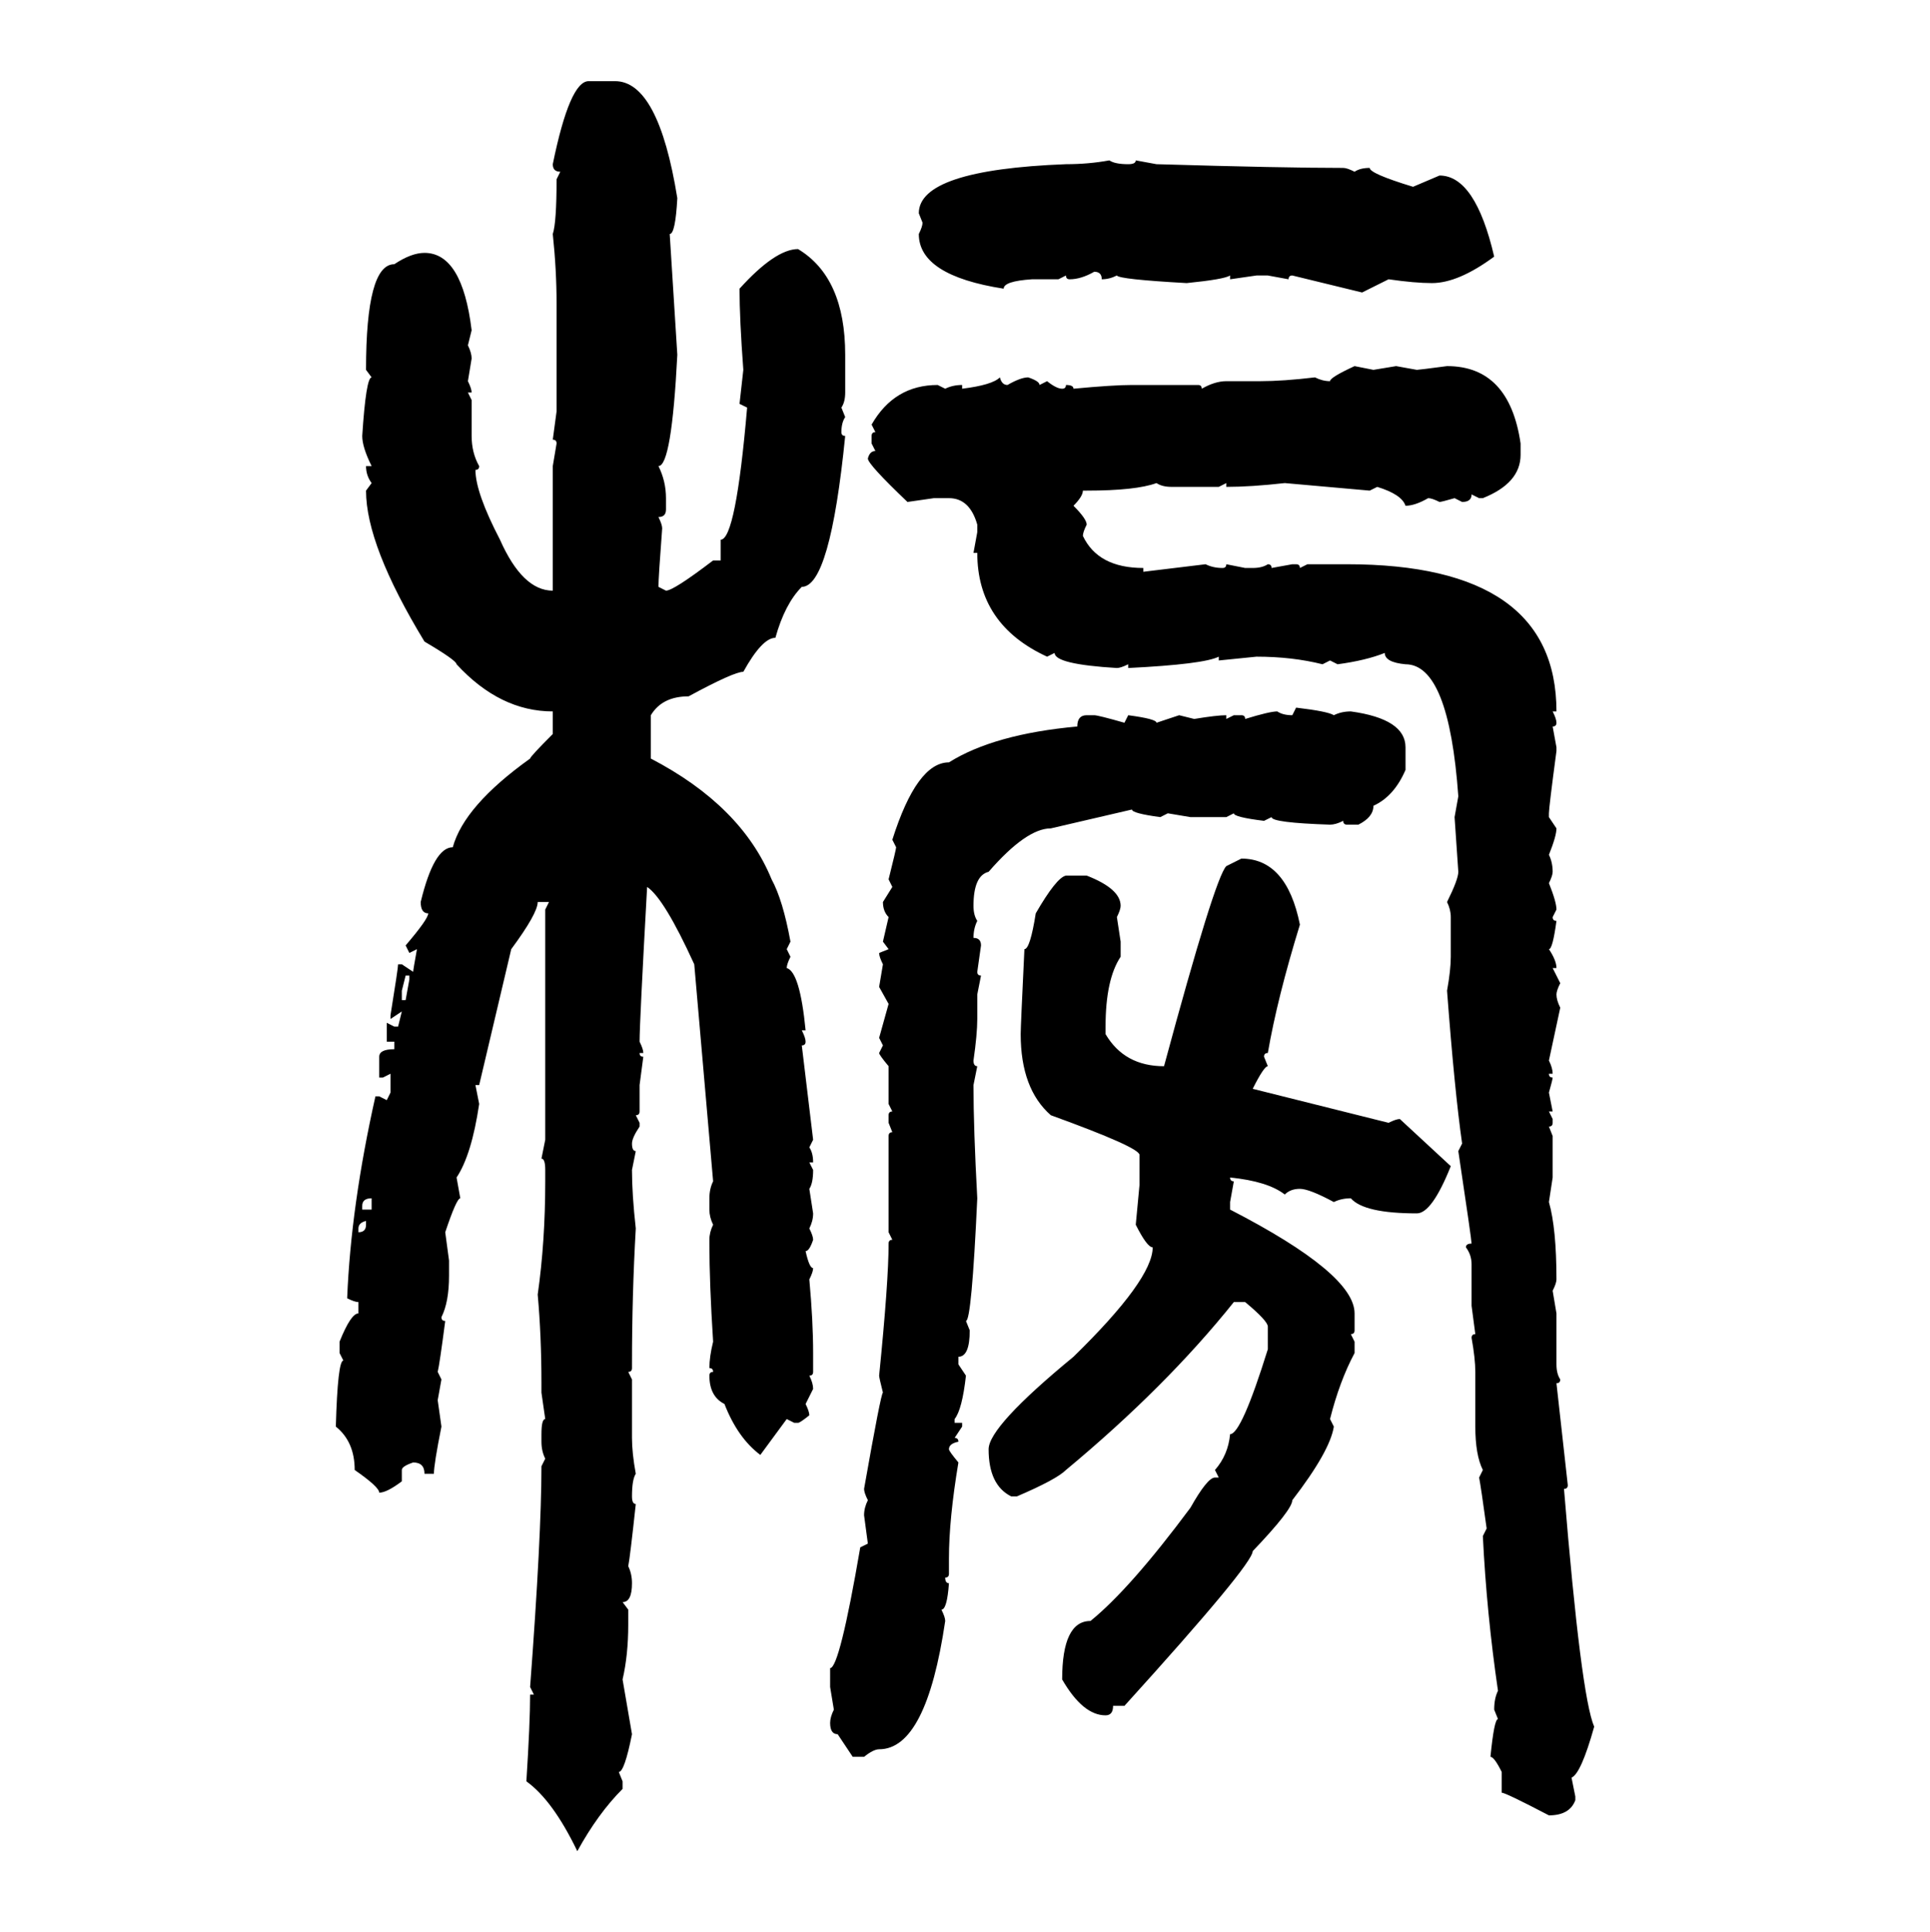 <svg xmlns="http://www.w3.org/2000/svg" xmlns:xlink="http://www.w3.org/1999/xlink" width="299.707" height="300"><path d="M91.41 12.60L91.41 12.60L95.51 12.60Q102.25 12.60 105.18 30.76L105.18 30.76Q104.88 36.33 104.00 36.33L104.00 36.33L105.18 55.08Q104.30 72.36 102.25 72.36L102.25 72.36Q103.42 74.71 103.42 77.34L103.42 77.34L103.42 79.10Q103.42 80.27 102.25 80.27L102.25 80.27Q102.83 81.45 102.83 82.03L102.83 82.03Q102.25 89.65 102.25 91.11L102.25 91.11L103.42 91.70Q104.59 91.70 110.74 87.01L110.74 87.01L111.91 87.01L111.91 83.79Q114.26 83.79 116.02 63.28L116.02 63.28L114.84 62.70L115.43 57.42Q114.84 49.51 114.84 44.82L114.84 44.82Q120.41 38.67 123.93 38.67L123.93 38.67Q131.25 43.07 131.25 55.08L131.25 55.08L131.25 60.94Q131.25 62.40 130.66 63.28L130.66 63.28L131.25 64.75Q130.66 65.63 130.66 67.09L130.66 67.09Q130.66 67.68 131.25 67.68L131.25 67.68Q128.91 91.11 124.51 91.11L124.51 91.11Q121.88 93.75 120.41 99.02L120.41 99.02Q118.36 99.02 115.43 104.30L115.43 104.30Q113.96 104.30 106.93 108.11L106.93 108.11Q102.83 108.11 101.07 111.04L101.07 111.04L101.07 117.77Q115.14 125.10 119.82 136.52L119.82 136.52Q121.58 139.75 122.75 146.19L122.75 146.19L122.17 147.36L122.75 148.54Q122.17 149.71 122.17 150.29L122.17 150.29Q124.22 150.88 125.10 159.96L125.10 159.96L124.51 159.96Q125.10 161.13 125.10 161.72L125.10 161.72Q125.10 162.30 124.51 162.30L124.51 162.30L126.27 176.95L125.68 178.13Q126.27 179.00 126.27 180.47L126.27 180.47L125.68 180.47L126.27 181.64Q126.27 183.69 125.68 184.57L125.68 184.57L126.27 188.38Q126.27 189.55 125.68 190.72L125.68 190.72Q126.27 191.89 126.27 192.48L126.27 192.48Q125.68 194.24 125.10 194.24L125.10 194.24Q125.68 196.88 126.27 196.88L126.27 196.88Q126.27 197.46 125.68 198.63L125.68 198.63Q126.27 205.08 126.27 210.06L126.27 210.06L126.27 212.99Q126.27 213.57 125.68 213.57L125.68 213.57Q126.27 214.75 126.27 215.63L126.27 215.63L125.10 217.97Q125.68 219.14 125.68 219.73L125.68 219.73Q124.22 220.90 123.93 220.90L123.93 220.90L123.34 220.90L122.17 220.31L118.07 225.88Q114.55 223.24 112.50 217.97L112.50 217.97Q110.16 216.80 110.16 213.57L110.16 213.57Q110.16 212.99 110.74 212.99L110.74 212.99Q110.74 212.40 110.16 212.40L110.16 212.40Q110.16 210.64 110.74 208.30L110.74 208.30Q110.16 199.22 110.16 193.07L110.16 193.07L110.16 192.48Q110.16 191.31 110.74 190.14L110.74 190.14Q110.16 188.96 110.16 187.79L110.16 187.79L110.16 186.04Q110.16 184.57 110.74 183.40L110.74 183.40L107.81 149.71Q103.13 139.45 100.49 137.70L100.49 137.70Q99.32 158.79 99.32 161.72L99.32 161.72Q99.90 162.89 99.90 163.48L99.90 163.48L99.32 163.48Q99.32 164.06 99.90 164.06L99.90 164.06L99.32 168.46L99.32 172.56Q99.32 173.14 98.73 173.14L98.73 173.14L99.32 174.32L99.32 174.90Q98.14 176.66 98.14 177.54L98.14 177.54Q98.14 178.71 98.73 178.71L98.73 178.71L98.14 181.64Q98.14 185.45 98.73 190.72L98.73 190.72Q98.14 200.98 98.14 211.82L98.14 211.82L98.14 212.40Q98.14 212.99 97.56 212.99L97.56 212.99L98.14 214.16L98.14 223.24Q98.14 225.59 98.73 228.81L98.73 228.81Q98.14 229.69 98.14 232.32L98.14 232.32Q98.14 233.50 98.73 233.50L98.73 233.50Q97.85 241.70 97.56 243.16L97.56 243.16Q98.14 244.34 98.14 245.80L98.14 245.80Q98.14 248.73 96.68 248.73L96.68 248.73L97.56 249.90L97.56 252.25Q97.56 256.93 96.68 260.74L96.68 260.74L98.14 269.24Q96.97 275.10 96.09 275.10L96.09 275.10L96.68 276.56L96.68 277.73Q92.87 281.54 89.65 287.40L89.65 287.40Q85.84 279.49 81.74 276.56L81.74 276.56Q82.32 267.48 82.32 263.09L82.32 263.09L82.91 263.09L82.32 261.91Q84.08 238.48 84.08 227.64L84.08 227.64L84.67 226.46Q84.08 225.29 84.08 223.83L84.08 223.83L84.08 222.66Q84.08 220.31 84.67 220.31L84.67 220.31L84.08 216.21L84.08 214.75Q84.08 207.42 83.50 200.98L83.50 200.98Q84.67 192.77 84.67 183.40L84.67 183.40L84.67 181.64Q84.67 179.88 84.08 179.88L84.08 179.88L84.67 176.95L84.67 141.21L85.25 140.04L83.50 140.04Q83.50 141.80 79.39 147.36L79.39 147.36L74.41 168.46L73.83 168.46L74.41 171.39Q73.24 179.30 70.90 182.81L70.90 182.81L71.48 186.04Q70.90 186.04 69.14 191.31L69.14 191.31L69.73 195.70L69.73 198.05Q69.73 202.15 68.55 204.49L68.55 204.49Q68.55 205.08 69.14 205.08L69.14 205.08Q68.26 211.82 67.97 212.99L67.97 212.99L68.55 214.16L67.97 217.38L68.55 221.48Q67.38 227.34 67.38 228.81L67.38 228.81L65.92 228.81Q65.92 227.05 64.16 227.05L64.16 227.05Q62.40 227.64 62.40 228.22L62.40 228.22L62.40 229.98Q60.06 231.74 58.89 231.74L58.89 231.74Q58.89 230.86 55.08 228.22L55.08 228.22Q55.08 223.83 52.15 221.48L52.15 221.48Q52.44 211.23 53.32 211.23L53.32 211.23L52.73 210.06L52.73 208.30Q54.49 203.91 55.66 203.91L55.66 203.91L55.66 202.15Q55.08 202.15 53.91 201.56L53.91 201.56Q54.49 187.21 58.30 170.21L58.30 170.21L58.89 170.21L60.06 170.80L60.64 169.63L60.64 166.70L59.47 167.29L58.89 167.29L58.89 164.06Q58.89 162.89 61.23 162.89L61.23 162.89L61.23 161.72L60.06 161.72L60.06 158.79L61.23 159.38L61.82 159.38L62.40 157.03L60.64 158.20L60.64 157.62Q61.82 150.29 61.82 149.71L61.82 149.71L62.40 149.71L64.16 150.88Q64.16 150.59 64.75 147.36L64.75 147.36L63.57 147.95L62.99 146.78Q66.50 142.68 66.50 141.80L66.50 141.80Q65.33 141.80 65.33 140.04L65.33 140.04Q67.38 131.54 70.31 131.54L70.31 131.54Q72.07 125.10 82.32 117.77L82.32 117.77Q82.32 117.48 85.84 113.96L85.84 113.96L85.84 110.45Q77.64 110.45 70.90 103.13L70.90 103.13Q70.90 102.54 65.92 99.61L65.92 99.61Q56.84 84.67 56.84 76.17L56.84 76.17L57.71 75Q56.84 73.83 56.84 72.36L56.84 72.36L57.71 72.36Q56.25 69.43 56.25 67.68L56.25 67.68Q56.84 58.59 57.71 58.59L57.71 58.59L56.84 57.42Q56.84 41.02 61.23 41.02L61.23 41.02Q63.87 39.26 65.92 39.26L65.92 39.26Q71.78 39.26 73.24 51.27L73.24 51.27L72.66 53.61Q73.24 54.79 73.24 55.66L73.24 55.66L72.66 59.18Q73.24 60.35 73.24 60.94L73.24 60.94L72.66 60.94L73.24 62.11L73.24 67.68Q73.24 70.31 74.41 72.36L74.41 72.36Q74.41 72.95 73.83 72.95L73.83 72.95Q73.83 76.46 77.64 83.79L77.64 83.79Q81.15 91.70 85.84 91.70L85.84 91.70L85.84 72.36L86.43 68.85Q86.43 68.26 85.84 68.26L85.84 68.26L86.43 63.87L86.43 47.17Q86.43 41.89 85.84 36.33L85.84 36.33Q86.43 34.57 86.43 27.83L86.43 27.83L87.01 26.66Q85.84 26.66 85.84 25.49L85.84 25.49Q88.48 12.60 91.41 12.60ZM172.27 24.90L172.27 24.90Q173.14 25.49 175.20 25.49L175.20 25.49Q176.37 25.49 176.37 24.90L176.37 24.90L179.59 25.49Q199.22 26.07 208.59 26.07L208.59 26.07Q209.18 26.07 210.35 26.66L210.35 26.66Q211.23 26.07 212.70 26.07L212.70 26.07Q212.70 26.95 219.43 29.00L219.43 29.00L223.54 27.25Q229.10 27.25 232.03 39.84L232.03 39.84Q226.46 43.95 222.36 43.95L222.36 43.95Q219.73 43.95 215.63 43.36L215.63 43.36L211.52 45.41L200.68 42.77Q200.10 42.77 200.10 43.36L200.10 43.36L196.88 42.77L195.12 42.77L191.02 43.36L191.02 42.77Q190.14 43.36 184.28 43.95L184.28 43.95Q173.73 43.36 173.44 42.77L173.44 42.77Q172.27 43.36 171.09 43.36L171.09 43.36Q171.09 42.19 169.92 42.19L169.92 42.19Q167.87 43.36 166.11 43.36L166.11 43.36Q165.53 43.36 165.53 42.77L165.53 42.77L164.36 43.36L160.25 43.36Q155.86 43.65 155.86 44.82L155.86 44.82Q142.68 42.77 142.68 36.33L142.68 36.33Q143.26 35.16 143.26 34.57L143.26 34.57L142.68 33.11Q142.68 26.37 165.53 25.49L165.53 25.49Q169.04 25.49 172.27 24.90ZM210.35 56.84L210.35 56.84L213.28 57.42L216.80 56.84L220.02 57.42Q220.31 57.42 224.71 56.84L224.71 56.84Q234.38 56.84 236.13 68.85L236.13 68.85L236.13 70.61Q236.13 75 230.27 77.34L230.27 77.34L229.69 77.34L228.52 76.76Q228.52 77.93 227.05 77.93L227.05 77.93L225.88 77.34Q223.83 77.93 223.54 77.93L223.54 77.93Q222.36 77.34 221.78 77.34L221.78 77.34Q219.73 78.52 218.26 78.52L218.26 78.52Q217.68 76.76 213.87 75.59L213.87 75.59L212.70 76.17L199.51 75Q194.24 75.59 190.43 75.59L190.43 75.59L190.43 75L189.26 75.59L181.93 75.59Q180.47 75.59 179.59 75L179.59 75Q176.37 76.17 168.75 76.17L168.75 76.17L168.16 76.17Q168.16 77.05 166.70 78.52L166.70 78.52Q168.75 80.57 168.75 81.45L168.75 81.45Q168.16 82.62 168.16 83.20L168.16 83.20Q170.51 88.18 177.54 88.18L177.54 88.18L177.54 88.77L187.21 87.60Q188.38 88.18 189.84 88.18L189.84 88.18Q190.43 88.18 190.43 87.60L190.43 87.60L193.36 88.18L194.53 88.18Q196.00 88.18 196.88 87.60L196.88 87.60Q197.46 87.60 197.46 88.18L197.46 88.18L200.68 87.60L201.27 87.60Q201.86 87.60 201.86 88.18L201.86 88.18L203.03 87.60L209.18 87.60Q241.70 87.60 241.70 110.45L241.70 110.45L241.11 110.45Q241.70 111.62 241.70 112.21L241.70 112.21Q241.70 112.79 241.11 112.79L241.11 112.79L241.70 116.02L241.70 116.60Q240.53 125.39 240.53 126.27L240.53 126.27L240.53 126.86L241.70 128.61Q241.70 129.79 240.53 132.71L240.53 132.71Q241.11 133.89 241.11 135.35L241.11 135.35Q241.11 135.94 240.53 137.11L240.53 137.11Q241.70 140.04 241.70 141.21L241.70 141.21L241.11 142.38Q241.11 142.97 241.70 142.97L241.70 142.97Q241.11 147.36 240.53 147.36L240.53 147.36Q241.70 149.12 241.70 150.29L241.70 150.29L241.11 150.29L242.29 152.64Q241.70 153.81 241.70 154.39L241.70 154.39Q241.70 155.27 242.29 156.45L242.29 156.45L240.53 164.65Q241.11 165.82 241.11 166.70L241.11 166.70L240.53 166.70Q240.53 167.29 241.11 167.29L241.11 167.29Q241.11 167.58 240.53 169.63L240.53 169.63L241.11 172.56L240.53 172.56L241.11 173.73L241.11 174.32Q241.11 174.90 240.53 174.90L240.53 174.90L241.11 176.37L241.11 182.81L240.53 186.62Q241.70 190.72 241.70 198.63L241.70 198.63Q241.70 199.22 241.11 200.39L241.11 200.39L241.70 203.91L241.70 211.82Q241.70 213.28 242.29 214.16L242.29 214.16Q242.29 214.75 241.70 214.75L241.70 214.75L243.46 230.57Q243.46 231.15 242.87 231.15L242.87 231.15Q245.51 263.38 247.56 268.07L247.56 268.07Q245.51 275.39 244.04 275.98L244.04 275.98L244.63 278.91L244.63 279.49Q243.75 281.84 240.53 281.84L240.53 281.84Q233.79 278.32 233.20 278.32L233.20 278.32L233.20 275.10Q232.03 272.75 231.45 272.75L231.45 272.75Q232.03 266.89 232.62 266.89L232.62 266.89L232.03 265.43Q232.03 263.67 232.62 262.50L232.62 262.50Q230.86 250.49 230.27 238.48L230.27 238.48L230.86 237.30Q229.98 230.86 229.69 229.39L229.69 229.39L230.27 228.22Q229.10 225.88 229.10 221.48L229.10 221.48L229.10 212.99Q229.10 210.94 228.52 207.71L228.52 207.71Q228.52 207.13 229.10 207.13L229.10 207.13L228.52 202.73L228.52 196.29Q228.52 194.82 227.64 193.65L227.64 193.65Q227.64 193.07 228.52 193.07L228.52 193.07Q228.52 192.48 226.46 178.71L226.46 178.71L227.05 177.54Q225.88 169.34 224.71 153.81L224.71 153.81Q225.29 150.59 225.29 148.54L225.29 148.54L225.29 142.38Q225.29 141.21 224.71 140.04L224.71 140.04Q226.46 136.52 226.46 135.35L226.46 135.35L225.88 126.86L226.46 123.63Q225 103.13 218.26 103.13L218.26 103.13Q215.04 102.83 215.04 101.37L215.04 101.37Q212.11 102.54 207.71 103.13L207.71 103.13L206.54 102.54L205.37 103.13Q200.68 101.95 195.12 101.95L195.12 101.95L189.26 102.54L189.26 101.95Q186.91 103.13 175.20 103.71L175.20 103.71L175.20 103.13Q174.02 103.71 173.44 103.71L173.44 103.71Q163.77 103.13 163.77 101.37L163.77 101.37L162.60 101.95Q151.76 96.97 151.76 85.84L151.76 85.84L151.17 85.84L151.76 82.62L151.76 81.45Q150.59 77.34 147.36 77.34L147.36 77.34L145.02 77.34L140.92 77.93Q134.77 72.07 134.77 71.19L134.77 71.19Q135.06 70.02 135.94 70.02L135.94 70.02L135.35 68.85L135.35 67.68Q135.35 67.09 135.94 67.09L135.94 67.09L135.35 65.92Q138.87 59.77 145.61 59.77L145.61 59.77L146.78 60.35Q147.95 59.77 149.41 59.77L149.41 59.77L149.41 60.35Q154.10 59.77 155.27 58.59L155.27 58.59Q155.57 59.77 156.45 59.77L156.45 59.77Q158.50 58.59 159.67 58.59L159.67 58.59Q161.43 59.18 161.43 59.77L161.43 59.77L162.60 59.18Q164.06 60.35 164.94 60.35L164.94 60.35Q165.53 60.35 165.53 59.77L165.53 59.77Q166.70 59.77 166.70 60.35L166.70 60.35Q172.85 59.77 175.78 59.77L175.78 59.77L186.04 59.77Q186.62 59.77 186.62 60.35L186.62 60.35Q188.67 59.18 190.43 59.18L190.43 59.18L195.70 59.18Q199.22 59.18 204.20 58.59L204.20 58.59Q205.37 59.18 206.54 59.18L206.54 59.18Q206.54 58.59 210.35 56.84ZM200.68 111.04L201.27 109.86Q206.25 110.45 207.13 111.04L207.13 111.04Q208.30 110.45 209.77 110.45L209.77 110.45Q218.26 111.62 218.26 116.02L218.26 116.02L218.26 119.53Q216.50 123.63 213.28 125.10L213.28 125.10Q213.28 126.86 210.94 128.03L210.94 128.03L209.18 128.03Q208.59 128.03 208.59 127.44L208.59 127.44Q207.42 128.03 206.54 128.03L206.54 128.03Q197.46 127.73 197.46 126.86L197.46 126.86L196.29 127.44Q191.60 126.86 191.60 126.27L191.60 126.27L190.43 126.86L184.86 126.86L181.35 126.27L180.18 126.86Q175.78 126.27 175.78 125.68L175.78 125.68L163.18 128.61Q159.38 128.61 153.52 135.35L153.52 135.35Q151.17 135.94 151.17 140.63L151.17 140.63Q151.17 142.09 151.76 142.97L151.76 142.97Q151.17 144.14 151.17 145.61L151.17 145.61Q152.34 145.61 152.34 146.78L152.34 146.78L151.76 150.88Q151.76 151.46 152.34 151.46L152.34 151.46L151.76 154.39L151.76 158.20Q151.76 160.55 151.17 164.65L151.17 164.65Q151.17 165.53 151.76 165.53L151.76 165.53L151.17 168.46Q151.17 175.20 151.76 186.04L151.76 186.04Q150.88 205.08 150 205.08L150 205.08L150.59 206.54Q150.59 210.64 148.83 210.64L148.83 210.64L148.83 211.82L150 213.57Q149.41 218.85 148.24 220.31L148.24 220.31L148.24 220.90L149.41 220.90L149.41 221.48L148.24 223.24Q148.83 223.24 148.83 223.83L148.83 223.83Q147.36 224.12 147.36 225L147.36 225Q147.36 225.29 148.83 227.05L148.83 227.05Q147.36 235.84 147.36 241.99L147.36 241.99L147.36 244.34Q147.36 244.92 146.78 244.92L146.78 244.92Q146.78 245.80 147.36 245.80L147.36 245.80Q147.07 249.90 146.19 249.90L146.19 249.90Q146.78 251.07 146.78 251.66L146.78 251.66Q143.85 271.58 136.52 271.58L136.52 271.58Q135.64 271.58 134.18 272.75L134.18 272.75L132.42 272.75L130.08 269.24Q128.91 269.24 128.91 267.48L128.91 267.48Q128.91 266.60 129.49 265.43L129.49 265.43L128.91 261.91L128.91 258.98Q130.37 258.98 133.59 240.23L133.59 240.23L134.77 239.65L134.18 235.25Q134.18 234.08 134.77 232.91L134.77 232.91Q134.18 231.74 134.18 231.15L134.18 231.15Q136.82 216.21 137.11 216.21L137.11 216.21Q136.52 213.87 136.52 213.57L136.52 213.57Q137.99 198.93 137.99 193.07L137.99 193.07Q137.99 192.48 138.57 192.48L138.57 192.48L137.99 191.31L137.99 176.37Q137.99 175.78 138.57 175.78L138.57 175.78L137.99 174.32L137.99 173.14Q137.99 172.56 138.57 172.56L138.57 172.56L137.99 171.39L137.99 165.53Q136.52 163.77 136.52 163.48L136.52 163.48L137.11 162.30L136.52 161.13L137.99 155.86L136.52 153.22L137.11 149.71Q136.52 148.54 136.52 147.95L136.52 147.95L137.99 147.36L137.11 146.19L137.99 142.38Q137.11 141.50 137.11 140.04L137.11 140.04L138.57 137.70L137.99 136.52Q139.16 131.84 139.16 131.54L139.16 131.54L138.57 130.37Q142.38 118.36 147.36 118.36L147.36 118.36Q154.39 113.96 167.29 112.79L167.29 112.79Q167.29 111.04 168.75 111.04L168.75 111.04L169.92 111.04Q170.51 111.04 174.61 112.21L174.61 112.21L175.20 111.04Q179.59 111.62 179.59 112.21L179.59 112.21L183.11 111.04L185.45 111.62Q188.96 111.04 190.43 111.04L190.43 111.04L190.43 111.62L191.60 111.04L192.77 111.04Q193.36 111.04 193.36 111.62L193.36 111.62Q197.17 110.45 198.34 110.45L198.34 110.45Q199.22 111.04 200.68 111.04L200.68 111.04ZM190.43 134.47L192.77 133.30Q199.80 133.30 201.86 143.55L201.86 143.55Q198.34 154.98 196.88 163.48L196.88 163.48Q196.29 163.48 196.29 164.06L196.29 164.06L196.88 165.53Q196.29 165.53 194.53 169.04L194.53 169.04L215.63 174.32Q216.80 173.73 217.38 173.73L217.38 173.73L225.29 181.05Q222.36 188.38 220.02 188.38L220.02 188.38Q211.82 188.38 209.77 186.04L209.77 186.04Q208.30 186.04 207.13 186.62L207.13 186.62Q203.32 184.57 201.86 184.57L201.86 184.57Q200.39 184.57 199.51 185.45L199.51 185.45Q196.88 183.40 191.02 182.81L191.02 182.81Q191.02 183.40 191.60 183.40L191.60 183.40L191.02 186.62L191.02 187.79Q210.35 197.75 210.35 203.91L210.35 203.91L210.35 206.54Q210.35 207.13 209.77 207.13L209.77 207.13L210.35 208.30L210.35 210.06Q208.01 214.45 206.54 220.31L206.54 220.31L207.13 221.48Q206.54 225.29 200.68 232.91L200.68 232.91Q200.68 234.38 194.53 240.82L194.53 240.82Q194.53 242.87 174.61 264.84L174.61 264.84L172.85 264.84Q172.85 266.31 171.68 266.31L171.68 266.31Q168.16 266.31 164.94 260.74L164.94 260.74Q164.94 251.66 169.34 251.66L169.34 251.66Q175.49 246.68 184.86 234.08L184.86 234.08Q187.50 229.39 188.67 229.39L188.67 229.39L189.26 229.39L188.67 228.22Q190.72 225.88 191.02 222.66L191.02 222.66Q192.77 222.66 196.88 209.47L196.88 209.47L196.88 205.96Q196.88 205.08 193.36 202.15L193.36 202.15L191.60 202.15Q181.05 215.33 165.53 228.22L165.53 228.22Q164.06 229.69 157.91 232.32L157.91 232.32L157.03 232.32Q153.52 230.57 153.52 225L153.52 225Q153.52 221.48 166.70 210.64L166.70 210.64Q179.00 198.63 179.00 193.65L179.00 193.65Q178.13 193.65 176.37 190.14L176.37 190.14L176.95 183.98L176.95 179.30Q176.95 178.13 163.18 173.14L163.18 173.14Q158.50 169.04 158.50 160.55L158.50 160.55Q158.50 159.38 159.08 147.36L159.08 147.36Q159.96 147.36 160.84 141.80L160.84 141.80Q164.06 136.23 165.53 135.94L165.53 135.94L168.75 135.94Q174.02 137.99 174.02 140.63L174.02 140.63Q174.02 141.21 173.44 142.38L173.44 142.38L174.02 146.19L174.02 148.54Q171.68 152.05 171.68 159.38L171.68 159.38L171.68 160.55Q174.61 165.53 180.76 165.53L180.76 165.53Q188.67 136.23 190.43 134.47L190.43 134.47ZM63.57 151.46L62.99 151.46L62.40 153.81L62.40 155.27L62.99 155.27L63.57 152.05L63.57 151.46ZM56.25 187.21L56.25 187.21L56.25 187.79L57.71 187.79L57.71 186.04Q56.25 186.04 56.25 187.21ZM55.66 190.72L55.66 190.72L55.66 191.31Q56.84 191.31 56.84 190.14L56.84 190.14L56.84 189.55Q55.66 189.84 55.66 190.72Z"/></svg>